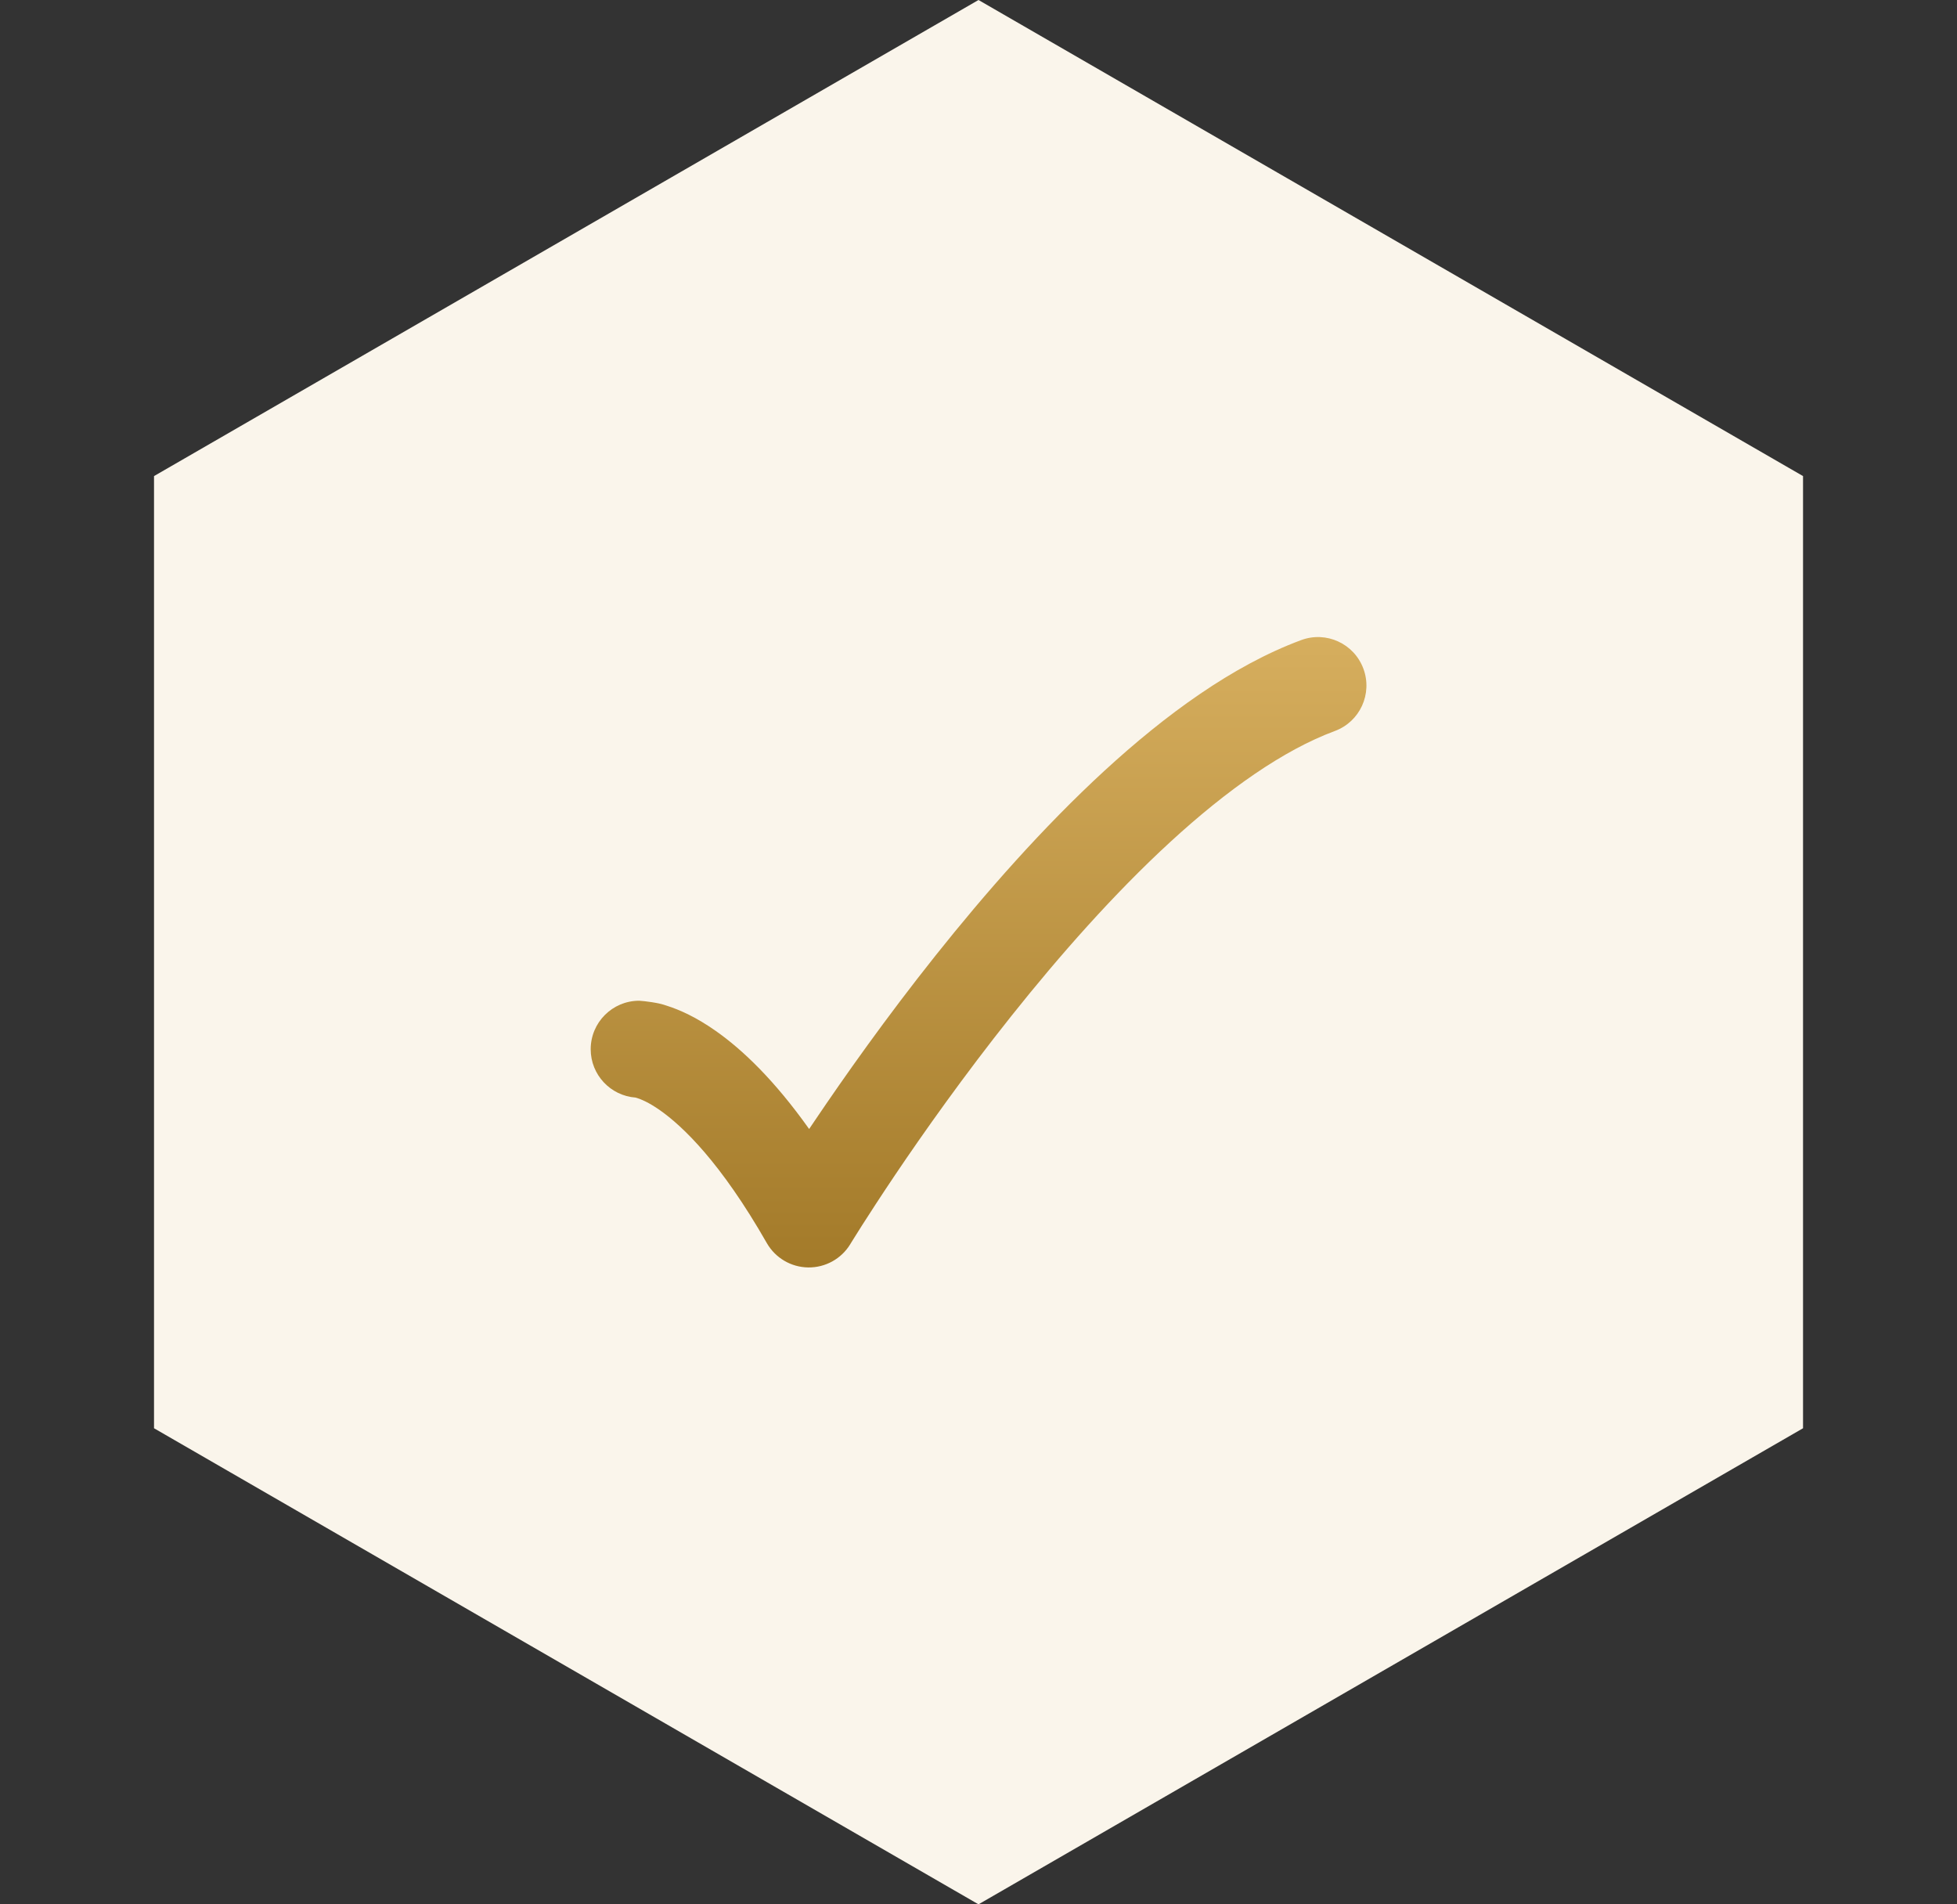 <?xml version="1.0" encoding="utf-8"?>
<svg xmlns="http://www.w3.org/2000/svg" fill="none" height="36" viewBox="0 0 37 36" width="37">
<rect x="0" y="0" width="37" height="36" fill="#333333" stroke="none"/>
<path d="M18.5 0L34.089 9V27L18.5 36L2.912 27V9L18.5 0Z" fill="#FAF5EB"/>
<path d="M25.777 12.641C25.953 13.116 25.712 13.643 25.237 13.819C24.266 14.179 23.201 14.929 22.123 15.919C21.056 16.9 20.027 18.069 19.124 19.203C18.223 20.334 17.459 21.416 16.92 22.216C16.651 22.616 16.439 22.944 16.294 23.171C16.222 23.284 16.167 23.372 16.13 23.432L16.089 23.498L16.079 23.514L16.077 23.518C15.909 23.796 15.606 23.964 15.281 23.96C14.956 23.956 14.658 23.78 14.497 23.498C13.627 21.975 12.908 21.29 12.476 20.987C12.261 20.836 12.114 20.779 12.05 20.759C12.035 20.754 12.024 20.751 12.017 20.749C11.542 20.714 11.168 20.318 11.168 19.835C11.168 19.329 11.578 18.918 12.085 18.918C12.193 18.925 12.448 18.954 12.606 19.012C12.857 19.091 13.169 19.234 13.527 19.485C14.04 19.844 14.642 20.42 15.298 21.343C15.331 21.294 15.365 21.243 15.4 21.192C15.958 20.364 16.751 19.24 17.69 18.061C18.627 16.884 19.721 15.637 20.883 14.569C22.034 13.512 23.305 12.581 24.599 12.101C25.074 11.924 25.601 12.166 25.777 12.641Z" fill="url(#paint0_linear_43_1844)"/>
<defs>
<linearGradient gradientUnits="userSpaceOnUse" id="paint0_linear_43_1844" x1="18.501" x2="18.501" y1="12.043" y2="23.96">
<stop stop-color="#D6AE5E"/>
<stop offset="1" stop-color="#A37A29"/>
</linearGradient>
</defs>
</svg>